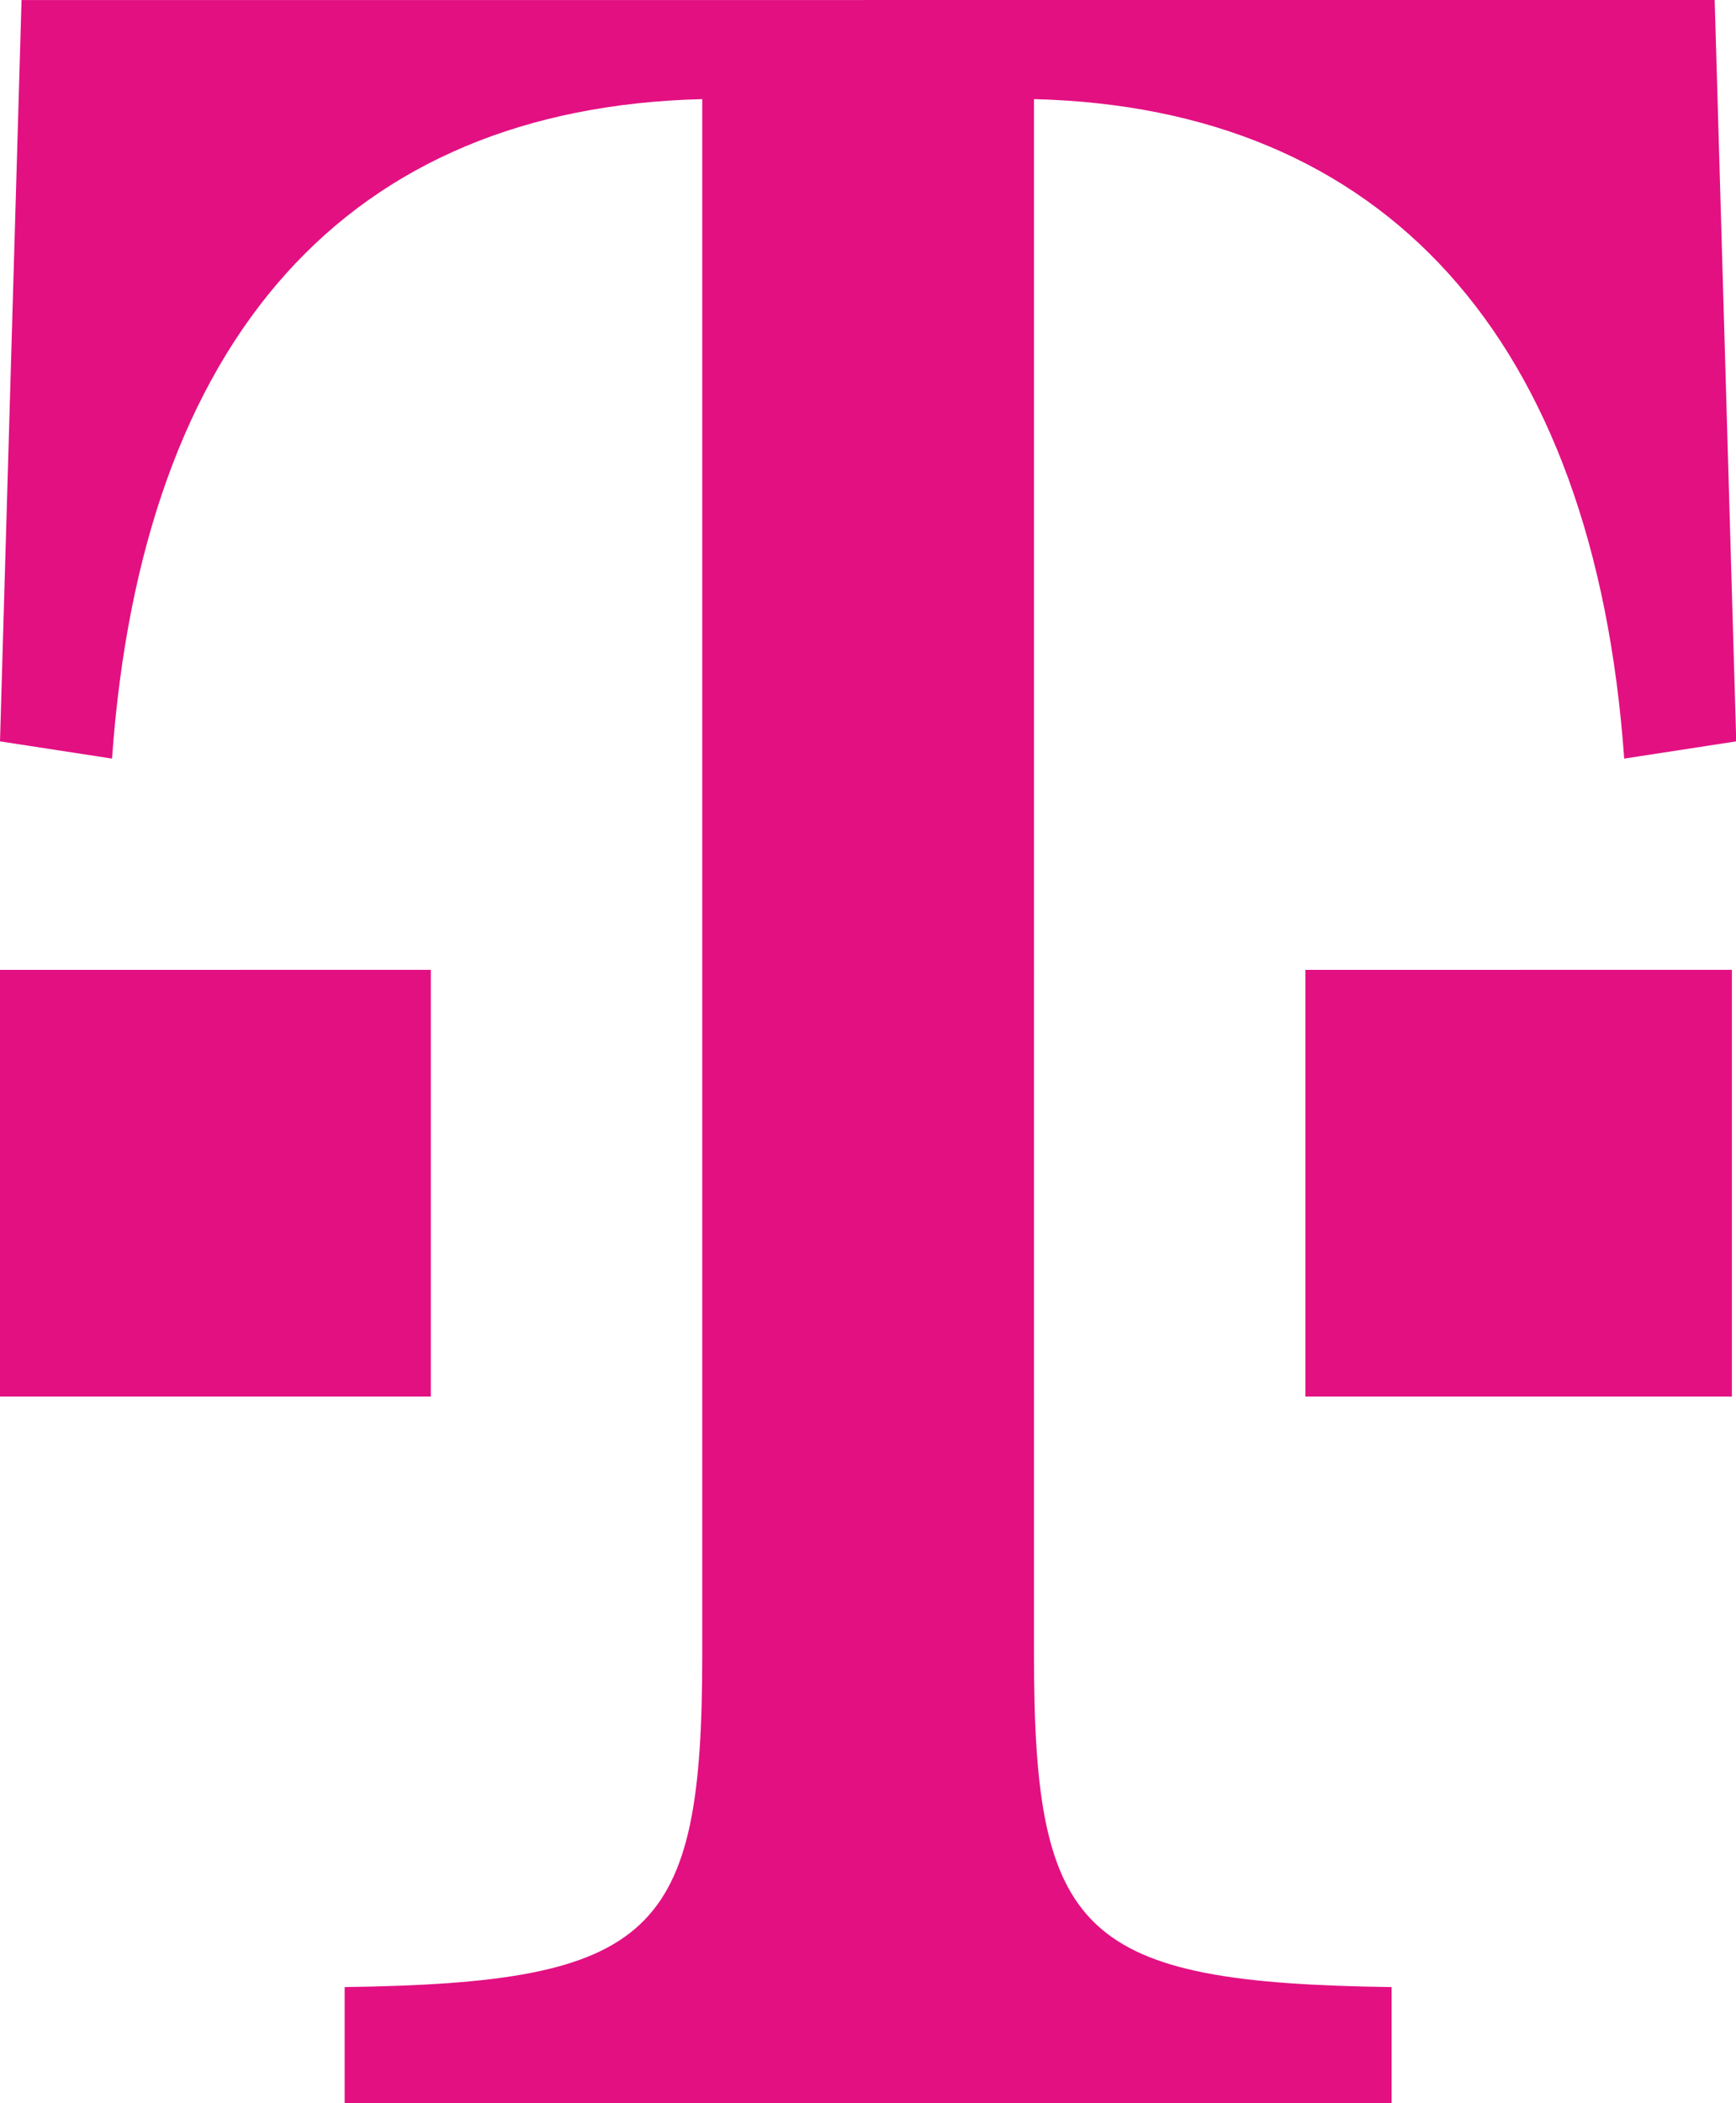<svg xmlns="http://www.w3.org/2000/svg" version="1.1" xmlns:xlink="http://www.w3.org/1999/xlink" xmlns:svgjs="http://svgjs.dev/svgjs" width="239.295" height="289.766"><svg height="289.766" width="239.295" viewBox="0 0 183.29 221.823" version="1.1" id="SvgjsSvg1009" sodipodi:docname="t-mobile-seeklogo.svg" inkscape:version="1.4 (86a8ad7, 2024-10-11)" xmlns:inkscape="http://www.inkscape.org/namespaces/inkscape" xmlns:sodipodi="http://sodipodi.sourceforge.net/DTD/sodipodi-0.dtd" xmlns="http://www.w3.org/2000/svg" xmlns:svg="http://www.w3.org/2000/svg">
  <defs id="SvgjsDefs1008"></defs>
  <sodipodi:namedview id="SvgjsSodipodi:namedview1007" pagecolor="#ffffff" bordercolor="#000000" borderopacity="0.25" inkscape:showpageshadow="2" inkscape:pageopacity="0.0" inkscape:pagecheckerboard="0" inkscape:deskcolor="#d1d1d1" inkscape:zoom="0.7104" inkscape:cx="528.57545" inkscape:cy="22.522523" inkscape:window-width="1920" inkscape:window-height="996" inkscape:window-x="-8" inkscape:window-y="-8" inkscape:window-maximized="1" inkscape:current-layer="svg1"></sodipodi:namedview>
  <g fill="#e31082" id="SvgjsG1006" transform="matrix(0.542,0,0,0.542,0,-0.063)">
    <path id="SvgjsPath1005" d="M 334.019,0.001 4.196,0.009 0,144.348 21.822,147.702 C 27.696,65.457 67.979,20.984 136.796,19.3 V 322.271 c 0,54.552 -9.231,63.784 -69.657,64.619 v 22.656 l 203.939,0.011 v -22.667 c -60.426,-0.839 -69.657,-10.067 -69.657,-64.619 V 19.3 c 67.98,1.678 109.1,46.156 114.974,128.402 l 21.825,-3.354 z M 83.926,188.828 0,188.837 v 83.079 l 83.926,0.006 z m 253.449,0 -83.084,0.008 v 83.079 l 83.084,0.006 z"></path>
  </g>
</svg><style>@media (prefers-color-scheme: light) { :root { filter: none; } }
@media (prefers-color-scheme: dark) { :root { filter: none; } }
</style></svg>